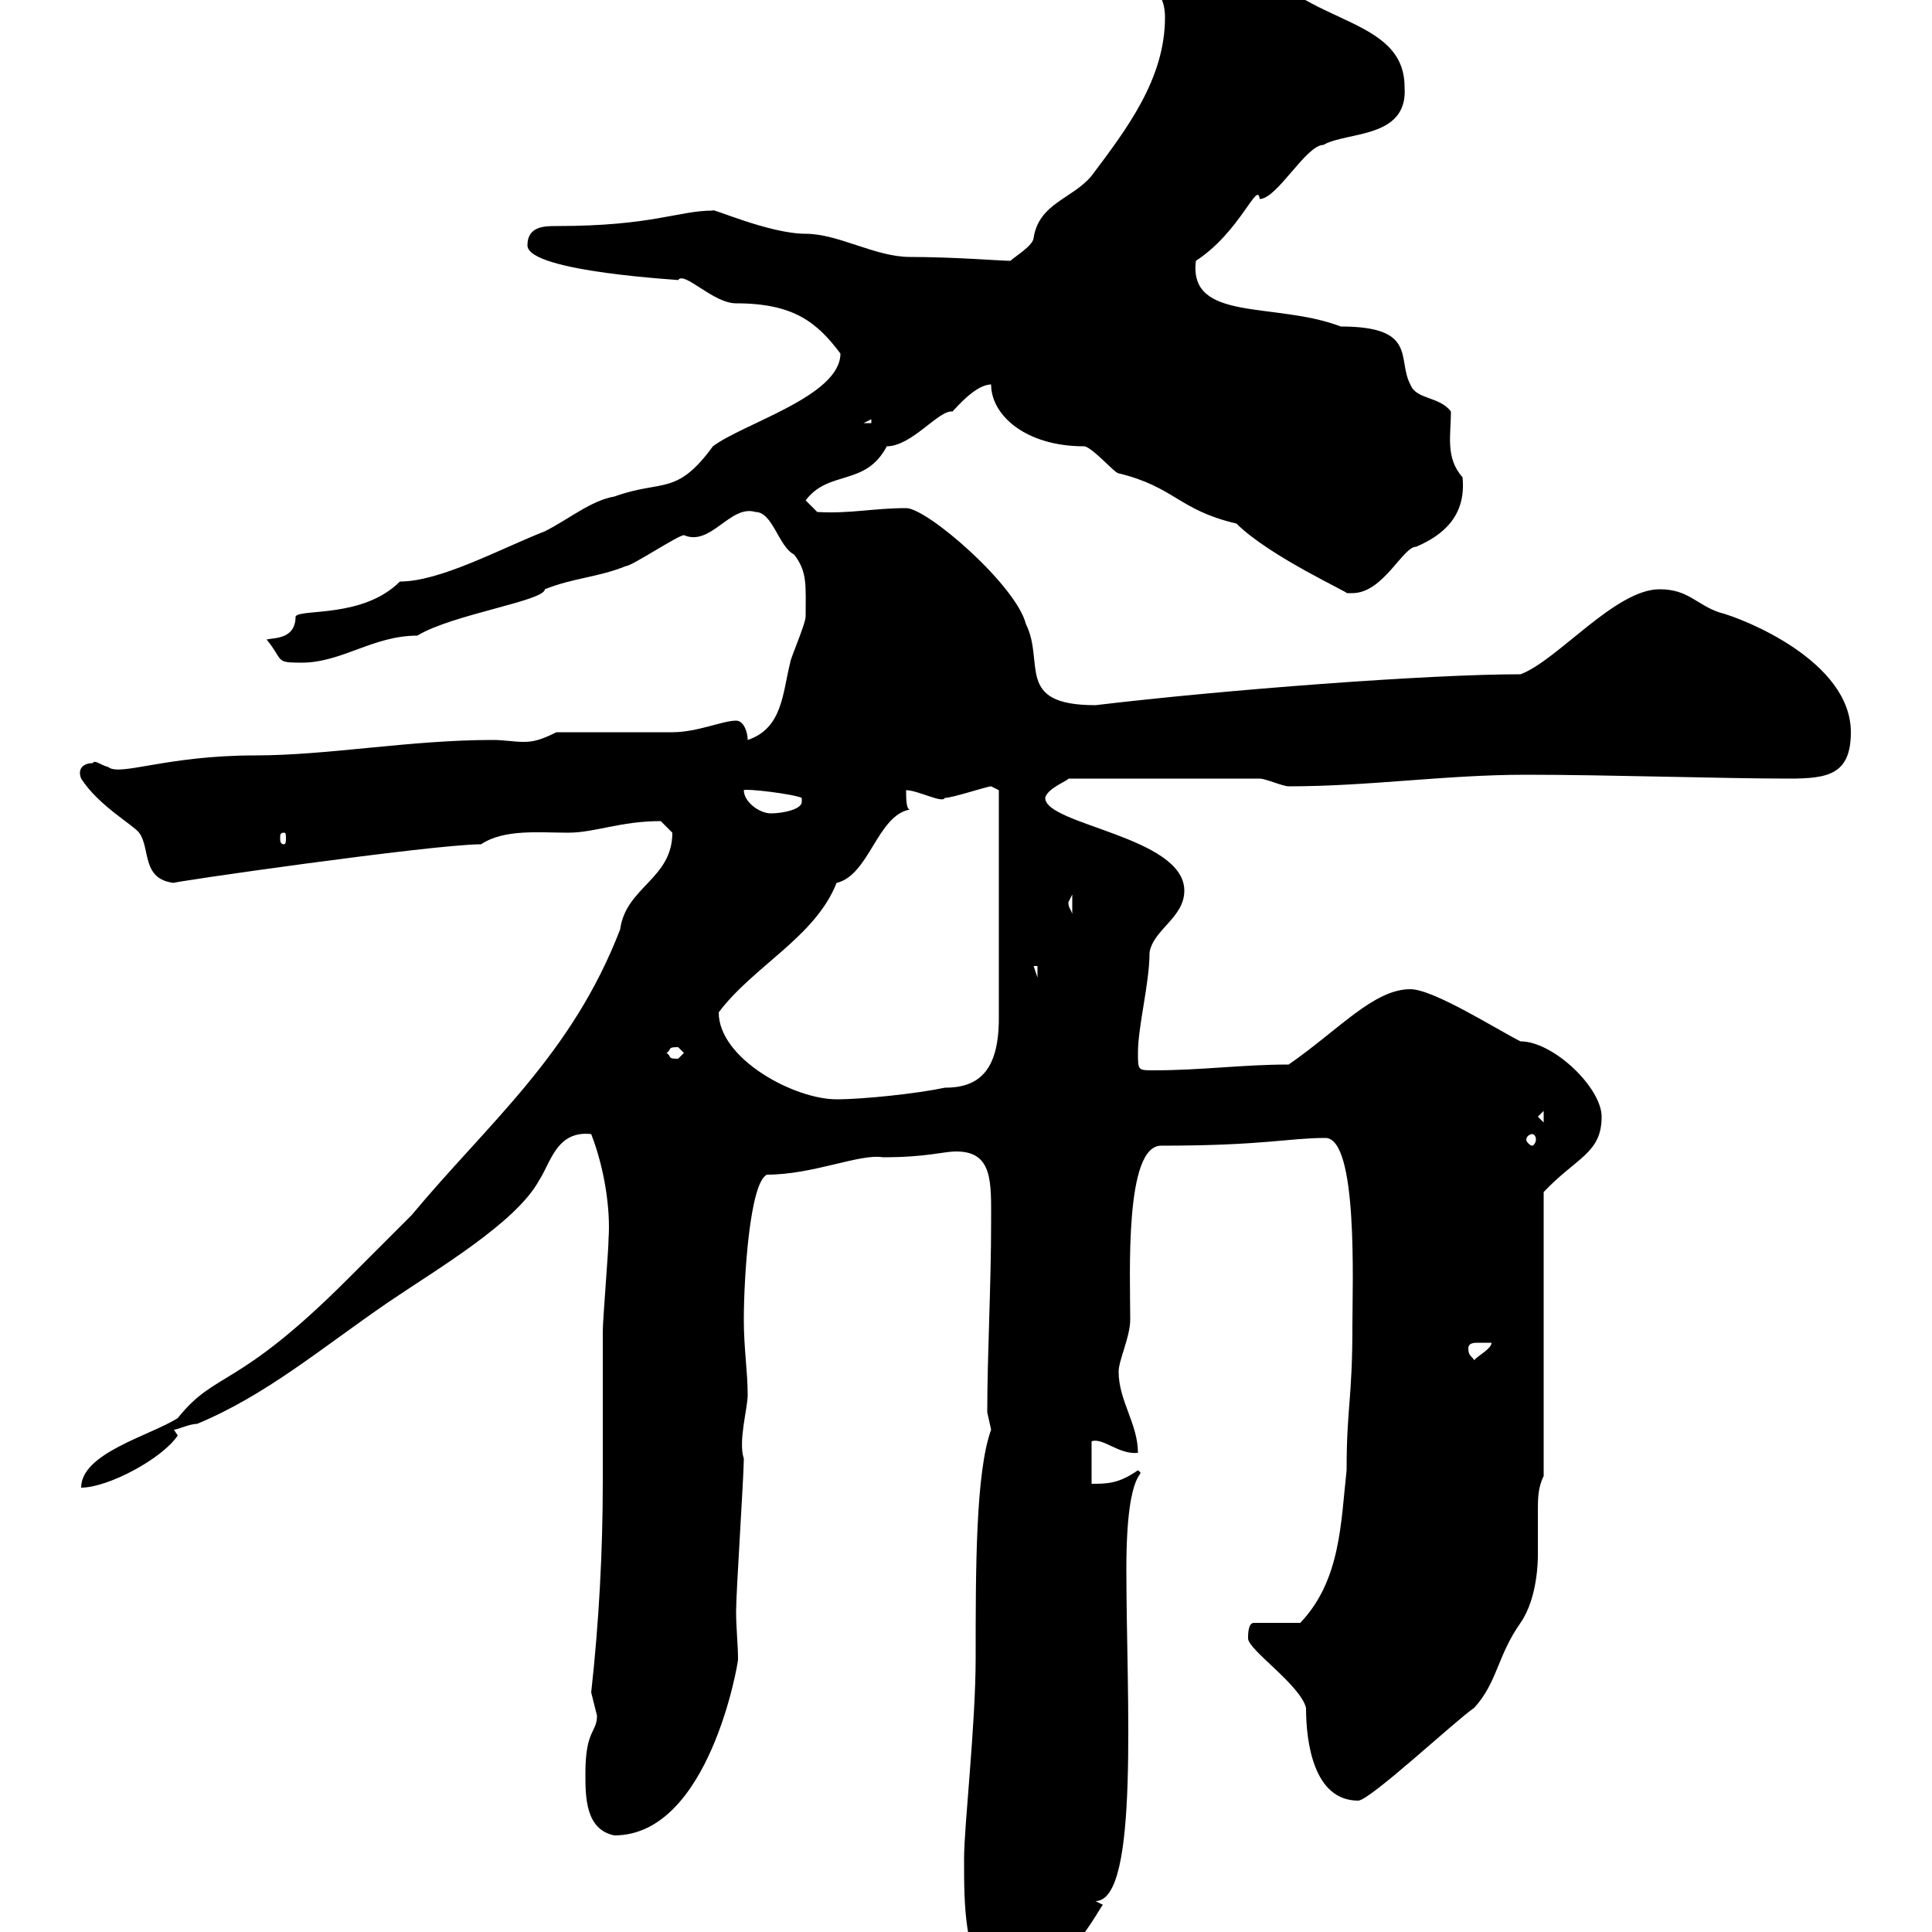 <svg xmlns="http://www.w3.org/2000/svg" xmlns:xlink="http://www.w3.org/1999/xlink" width="300" height="300"><path d="M149.70 288.60C149.70 296.10 149.70 303 153.90 309.60C164.70 309.60 171.30 294.90 171.30 295.80C171.30 295.80 170.10 295.20 170.10 295.20C177 295.20 174.90 263.70 174.90 243.60C174.90 226.80 178.20 229.50 176.70 228.30C173.70 230.40 171.90 230.40 169.50 230.40L169.50 223.80C171.30 223.20 173.70 225.90 176.70 225.60C176.70 221.10 173.70 217.50 173.70 213C173.70 211.20 175.50 207.60 175.50 204.90C175.50 198 174.60 177.90 180.30 177.90C196.20 177.90 200.10 176.70 205.80 176.70C210.90 176.70 210 199.50 210 205.80C210 217.50 209.10 218.40 209.10 228.30C208.20 236.40 208.20 245.40 201.90 252L194.70 252C193.80 252 193.80 253.80 193.80 254.40C193.80 256.20 201.90 261.60 202.80 265.20C202.80 270.60 204 279.60 210.90 279.60C212.70 279.60 226.20 267 228.90 265.20C232.50 261.30 232.50 257.10 236.10 252C238.80 248.10 238.80 242.10 238.80 241.50C238.80 239.40 238.80 237.30 238.80 234.60C238.80 232.80 238.80 231 239.70 229.20L239.70 185.10C244.80 179.70 248.70 179.10 248.70 173.40C248.70 168.90 241.20 161.70 236.10 161.70C232.50 159.90 222.60 153.60 219 153.60C213.30 153.60 207.90 159.90 200.10 165.30C192.90 165.30 186.60 166.20 179.10 166.20C176.70 166.20 176.70 166.20 176.70 163.50C176.70 159.30 178.50 152.70 178.50 147.90C179.10 144.30 183.90 142.50 183.90 138.30C183.90 129.90 162.30 128.10 162.30 123.90C162.60 122.40 165.90 121.20 165.90 120.90L195.60 120.90C196.50 120.90 199.20 122.10 200.10 122.10C212.70 122.10 224.40 120.30 237 120.30C249.60 120.30 267.60 120.90 277.80 120.90C283.80 120.90 287.40 120.30 287.40 113.70C287.40 102.60 270.60 96 267 95.10C263.40 93.90 262.20 91.50 257.70 91.50C250.80 91.50 241.80 102.60 236.10 104.70C221.70 104.70 190.20 107.10 170.10 109.50C157.50 109.50 162.30 102.90 159.30 96.90C157.80 90.90 144 78.90 140.70 78.90C135.60 78.90 132 79.80 126.90 79.50L125.10 77.70C128.70 72.90 134.40 75.60 137.70 69.30C141.60 69.30 145.80 63.60 147.90 63.90C148.50 63.30 151.50 59.70 153.90 59.70C153.90 64.50 159.30 69.30 168.30 69.30C169.50 69.30 173.10 73.50 173.70 73.50C182.40 75.60 183 79.20 192 81.30C197.10 86.40 209.70 92.10 209.10 92.10C209.10 92.10 210 92.10 210 92.10C214.80 92.10 217.80 84.90 219.90 84.90C224.10 83.10 227.70 80.10 227.10 74.10C224.40 71.10 225.30 67.50 225.30 63.90C223.50 61.50 219.90 62.10 219 59.70C216.90 55.80 220.20 50.70 208.20 50.70C198 46.80 184.50 50.10 185.70 40.50C192.60 36 195.30 27.90 195.60 30.90C198.30 30.90 202.80 22.50 205.50 22.50C209.10 20.40 218.70 21.60 218.10 13.50C218.10 2.40 202.20 3.90 195.60-6.30C188.40-12.60 190.80-8.40 189.30-9.90C184.50-9.90 173.70-8.40 173.70-6.30C173.70-1.50 180.90-4.50 180.90 2.70C180.90 12.30 174.90 20.10 169.50 27.30C166.50 30.90 161.40 31.50 160.50 36.90C160.50 38.10 157.50 39.90 156.90 40.50C155.40 40.50 148.20 39.90 141.30 39.90C135.90 39.90 130.20 36.30 125.10 36.30C119.40 36.30 110.10 32.10 110.70 32.70C105.30 32.70 101.40 35.10 86.40 35.10C84.60 35.10 81.90 35.10 81.90 38.10C81.90 42.30 106.80 43.50 105.30 43.50C106.20 42 110.70 47.10 114.30 47.10C123.30 47.10 126.90 50.10 130.50 54.90C130.50 61.50 115.50 65.70 110.70 69.30C105 77.10 102.90 74.40 95.40 77.10C91.80 77.70 88.20 80.70 84.60 82.50C77.70 85.20 68.40 90.30 62.10 90.30C56.40 96 46.80 94.50 45.90 95.70C45.90 99.30 42.60 99 41.40 99.30C44.10 102.60 42.60 102.90 46.80 102.90C53.10 102.90 57.90 98.70 64.80 98.70C70.20 95.40 84.60 93.30 84.60 91.50C89.10 89.70 92.70 89.70 97.20 87.90C98.10 87.90 105.30 83.10 106.20 83.10C110.40 84.90 113.40 78.30 117.30 79.50C120 79.50 120.90 84.90 123.30 86.10C125.40 88.80 125.10 90.90 125.10 95.70C125.10 96.90 122.70 102.30 122.70 102.90C121.50 107.70 121.50 113.10 116.10 114.90C116.10 113.70 115.50 111.90 114.30 111.90C112.20 111.90 108.30 113.70 104.40 113.70C101.70 113.70 89.10 113.70 86.40 113.70C84 114.90 82.80 115.20 81.30 115.20C79.80 115.20 78.30 114.90 76.50 114.90C63.60 114.90 51 117.30 39.60 117.30C25.80 117.30 18.60 120.60 16.80 119.10C15.60 118.80 14.70 117.90 14.40 118.50C12.90 118.50 12 119.40 12.60 120.90C15.30 125.10 20.70 128.10 21.60 129.30C23.40 131.70 21.90 136.50 27 137.10C25.50 137.10 67.20 131.10 74.70 131.10C78.30 128.70 83.70 129.30 88.20 129.30C92.40 129.30 96.30 127.50 102.60 127.50C102.60 127.50 104.40 129.30 104.40 129.30C104.40 136.50 97.20 137.70 96.30 144.30C88.80 163.80 75.90 174.30 63.90 188.70C62.10 190.50 55.80 196.80 54 198.60C36.60 216 33.60 212.70 27.60 220.20C23.40 222.90 12.60 225.60 12.60 231C16.80 231 25.20 226.50 27.60 222.90L27 222C27.60 222 29.40 221.10 30.60 221.10C41.40 216.60 49.80 209.40 60.30 202.20C67.80 197.10 80.10 189.90 83.70 183.30C85.50 180.60 86.40 175.50 91.80 176.10C93.90 181.50 94.80 187.80 94.50 192.30C94.50 194.10 93.60 204.90 93.60 206.70C93.60 214.50 93.60 222 93.60 230.10C93.60 240.90 93 252 91.80 262.80C91.80 262.80 92.70 266.40 92.70 266.40C92.70 269.10 90.90 268.50 90.90 275.40C90.90 279 90.90 284.10 95.40 285C110.10 285 114.60 258.30 114.60 257.70C114.60 255.30 114.30 252.90 114.30 250.20C114.30 247.20 115.50 229.20 115.50 226.50C114.60 223.80 116.10 218.70 116.10 216.60C116.10 213 115.50 209.40 115.50 204.90C115.50 198.60 116.40 183.60 119.10 182.40C126.30 182.40 133.50 179.10 137.10 179.70C144 179.70 146.40 178.80 148.50 178.80C154.20 178.80 153.90 183.60 153.90 189.60C153.90 199.80 153.30 210.30 153.30 219.30C153.30 219.30 153.90 222 153.90 222C151.50 228.60 151.50 243.60 151.50 257.40C151.50 267.90 149.70 283.50 149.70 288.60ZM228 209.40C228 208.50 228.90 208.50 229.50 208.50C230.40 208.50 231.30 208.50 231.60 208.50C231.60 209.40 229.80 210.30 228.90 211.20C228.60 210.60 228 210.60 228 209.40ZM237.90 176.10C238.20 176.10 238.50 176.40 238.50 177C238.50 177.30 238.20 177.90 237.90 177.90C237.60 177.90 237 177.30 237 177C237 176.40 237.60 176.10 237.90 176.10ZM238.80 173.40L239.70 172.50L239.70 174.30ZM111.60 157.20C117 150 126.60 145.50 129.90 137.10C135 135.90 136.20 126.60 141.30 125.70C140.70 125.70 140.70 123.90 140.70 122.70C142.50 122.70 146.40 124.80 146.70 123.90C147.90 123.90 153.30 122.10 153.90 122.10L155.10 122.70L155.10 158.10C155.10 166.50 151.80 168.90 146.70 168.90C142.50 169.80 134.10 170.70 129.90 170.70C123.30 170.70 111.60 164.40 111.60 157.20ZM103.50 163.50C104.40 162.90 103.50 162.60 105.30 162.60C105.30 162.60 106.20 163.50 106.20 163.50C106.20 163.50 105.30 164.40 105.30 164.40C103.50 164.40 104.40 164.10 103.50 163.50ZM160.50 150L161.10 150L161.10 151.80ZM165.90 140.10C165.90 140.10 166.50 138.90 166.50 138.90L166.50 141.90C166.20 141 165.90 141 165.90 140.10ZM44.10 129.30C44.40 129.30 44.40 129.60 44.40 130.20C44.40 130.50 44.40 131.10 44.10 131.10C43.50 131.10 43.50 130.50 43.50 130.20C43.50 129.60 43.50 129.30 44.10 129.30ZM115.50 122.70C115.80 122.40 123.30 123.30 124.50 123.90L124.50 124.50C124.50 125.70 121.50 126.30 119.70 126.30C117.90 126.30 115.50 124.50 115.50 122.70ZM135.30 65.10L135.30 65.70L134.10 65.70Z"/></svg>